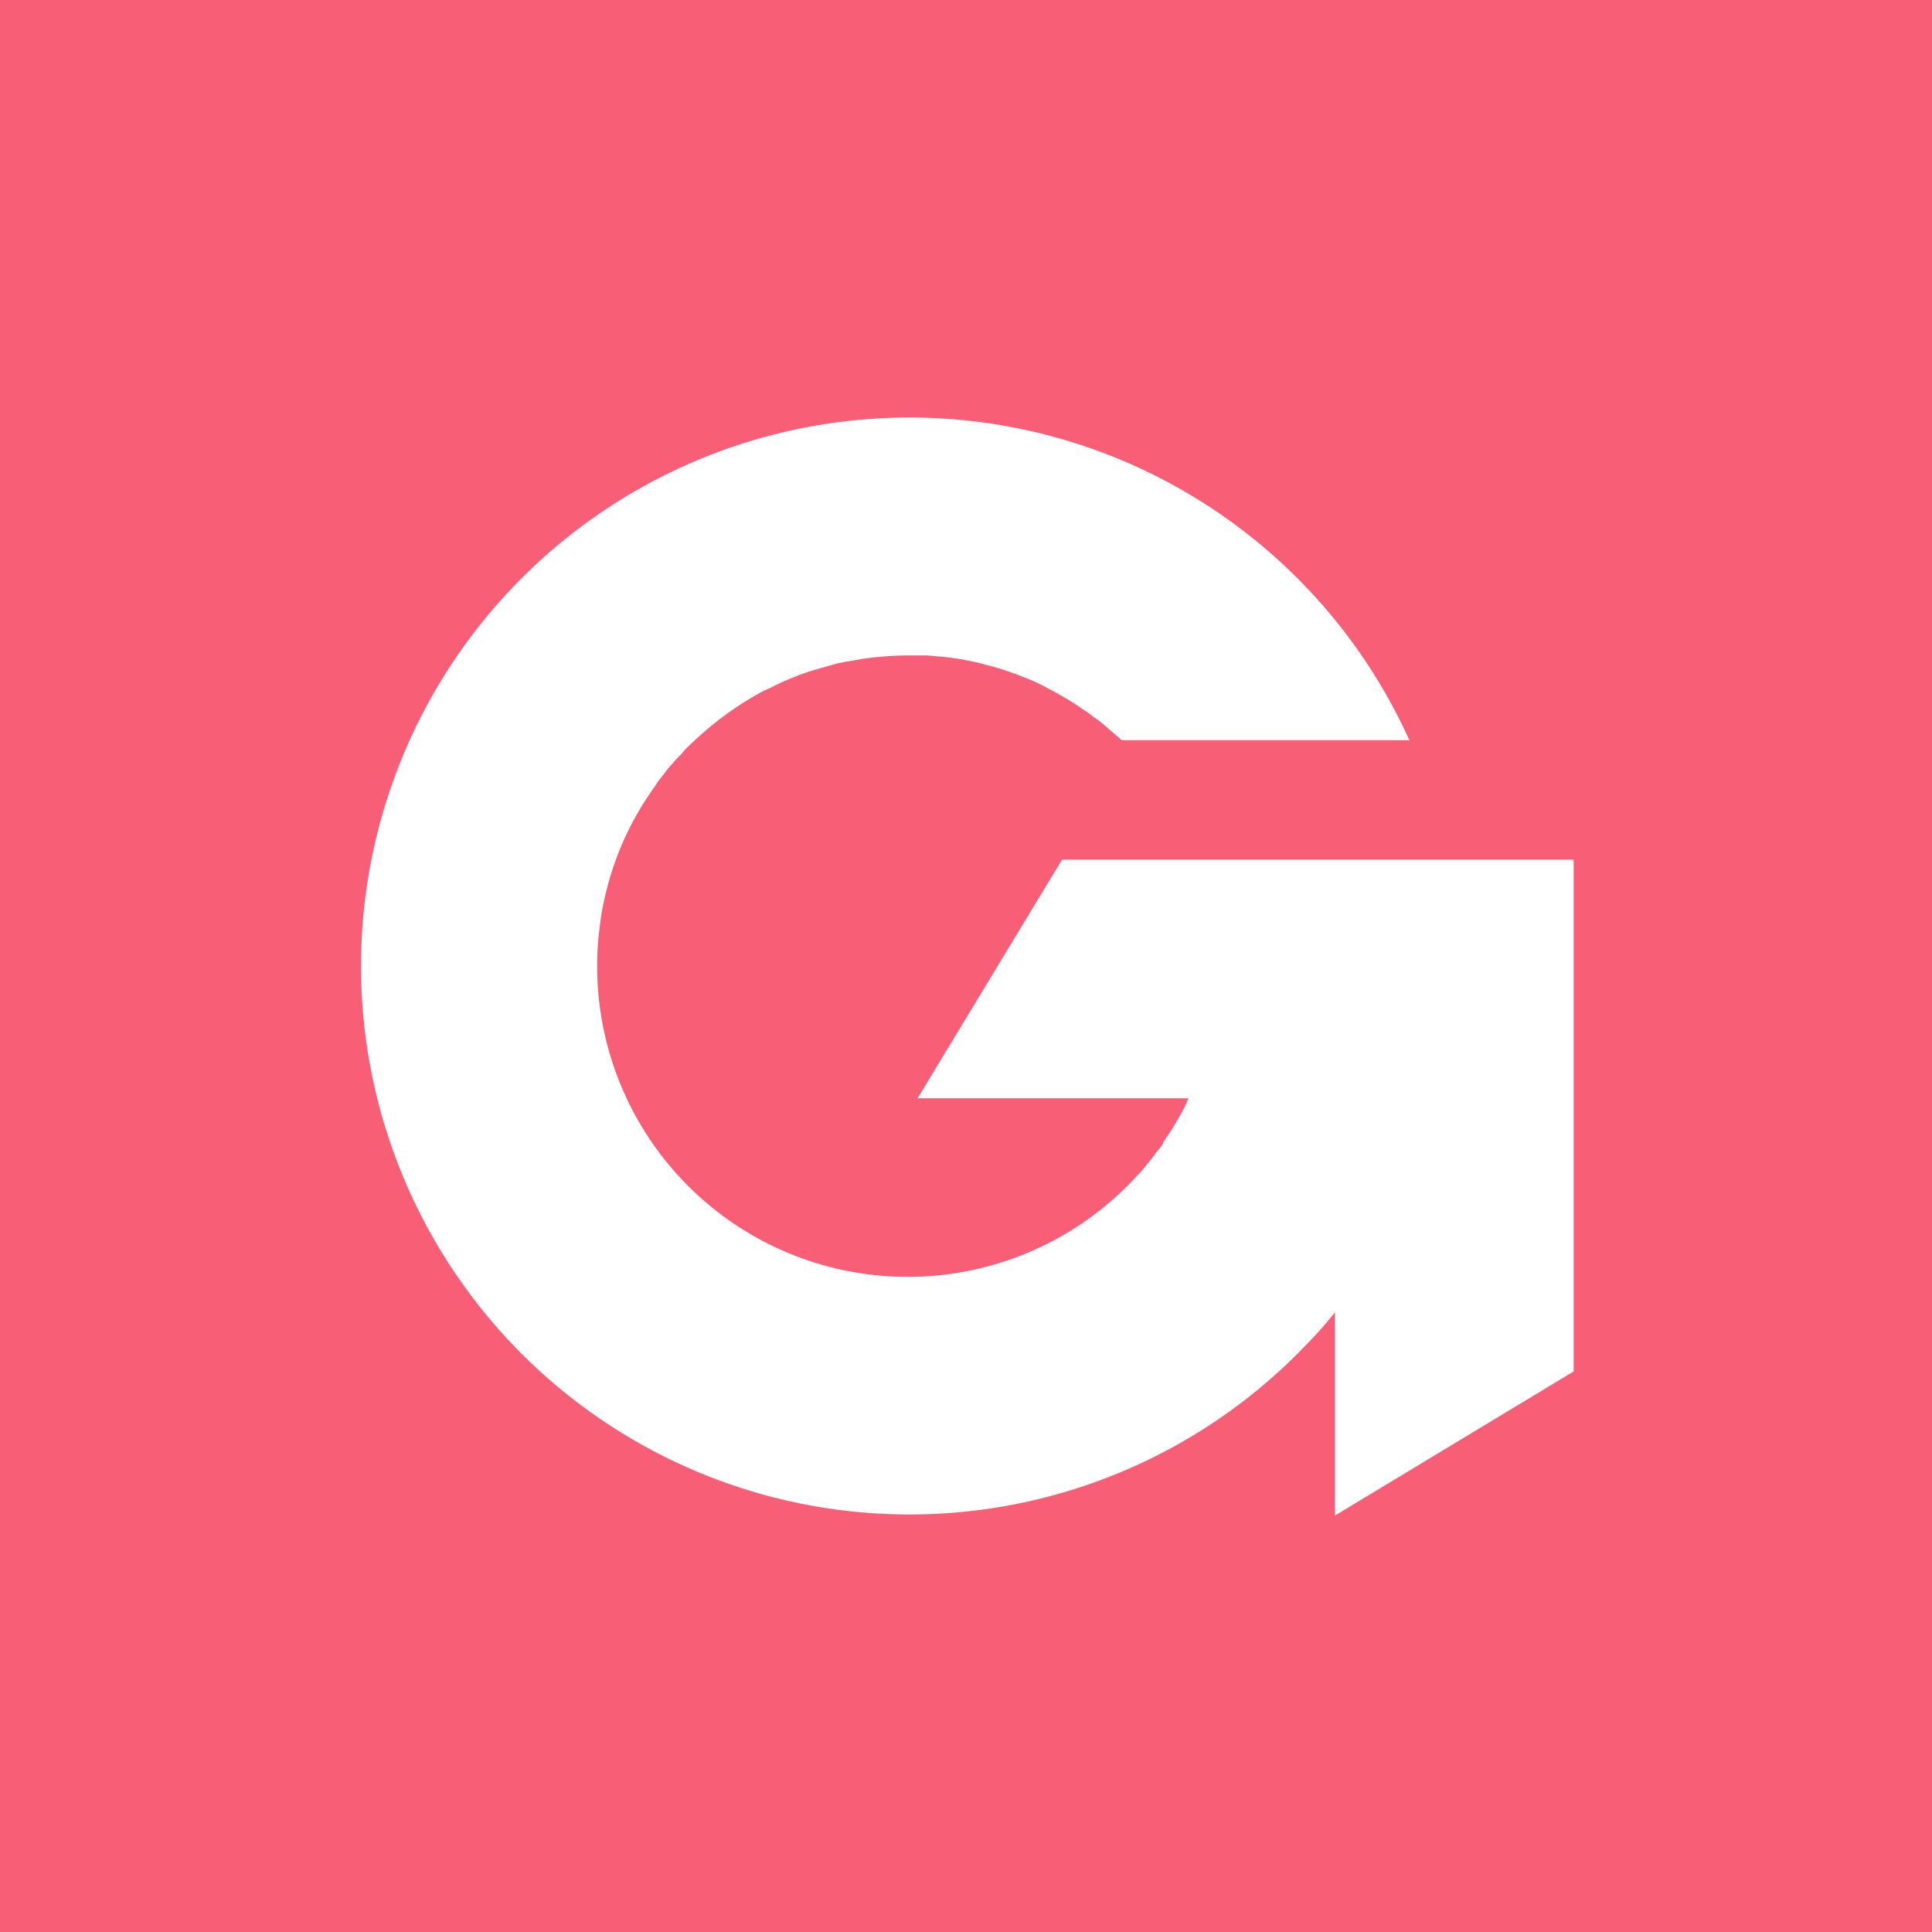 <?xml version="1.0" standalone="no"?>
<!DOCTYPE svg PUBLIC "-//W3C//DTD SVG 1.1//EN" "http://www.w3.org/Graphics/SVG/1.1/DTD/svg11.dtd">
<svg xmlns="http://www.w3.org/2000/svg" viewBox="0 0 84.54 84.54" width="84.54" height="84.54"><defs><style>.cls-1{fill:#f95e77;}.cls-2{fill:#fff;}</style></defs><title>Asset 5</title><g id="Layer_2" data-name="Layer 2"><g id="Layer_1-2" data-name="Layer 1"><rect class="cls-1" width="84.54" height="84.54"/><path class="cls-2" d="M63.79,42.28a23.93,23.93,0,0,1-5.37,15.14,18.55,18.55,0,0,1-1.26,1.42,24,24,0,1,1,4.51-26.45H49.08l-.2-.18-.5-.43a4,4,0,0,0-.52-.4,5.82,5.82,0,0,0-.53-.38c-.18-.13-.36-.24-.55-.36l-.57-.33L45.63,30c-.2-.1-.41-.2-.61-.28s-.41-.16-.61-.24l-.49-.17c-.27-.08-.52-.16-.79-.22a5.74,5.74,0,0,0-.66-.16c-.23-.05-.44-.09-.67-.12s-.45-.07-.68-.08l-.57-.05c-.26,0-.54,0-.82,0a15.08,15.08,0,0,0-1.92.14l-.62.11a1.91,1.91,0,0,0-.33.06,2.78,2.78,0,0,0-.46.11l-.43.12-.58.17c-.19.07-.39.13-.59.22a10,10,0,0,0-1.11.5,4.65,4.65,0,0,0-.55.27,14.26,14.26,0,0,0-2.9,2.17,2.89,2.89,0,0,0-.42.44,5.62,5.62,0,0,0-.41.44,4.33,4.33,0,0,0-.38.47,3.08,3.08,0,0,0-.35.48,13.15,13.15,0,0,0-2.24,5,9.69,9.69,0,0,0-.2,1.2,12,12,0,0,0-.11,1.7,13.59,13.59,0,0,0,23.66,9.13h0a4.4,4.4,0,0,0,.4-.46,5.12,5.12,0,0,0,.4-.52,3,3,0,0,0,.31-.4.11.11,0,0,0,0-.05,1.53,1.53,0,0,0,.14-.21,5,5,0,0,0,.35-.54l.17-.29a6.65,6.65,0,0,0,.43-.84s0,0,0-.05c.1-.22.19-.42.28-.65s.16-.4.24-.61.17-.52.24-.77.13-.46.18-.7a14.3,14.3,0,0,0,.32-2.26c0-.25,0-.51,0-.76v0c0-.27,0-.54,0-.82s0-.55-.08-.81H63.72C63.76,41.17,63.79,41.72,63.79,42.28Z"/><polygon class="cls-2" points="46.47 37.62 40.15 48.06 58.41 48.06 58.41 66.32 68.86 60.01 68.86 37.62 46.47 37.62"/></g></g></svg>